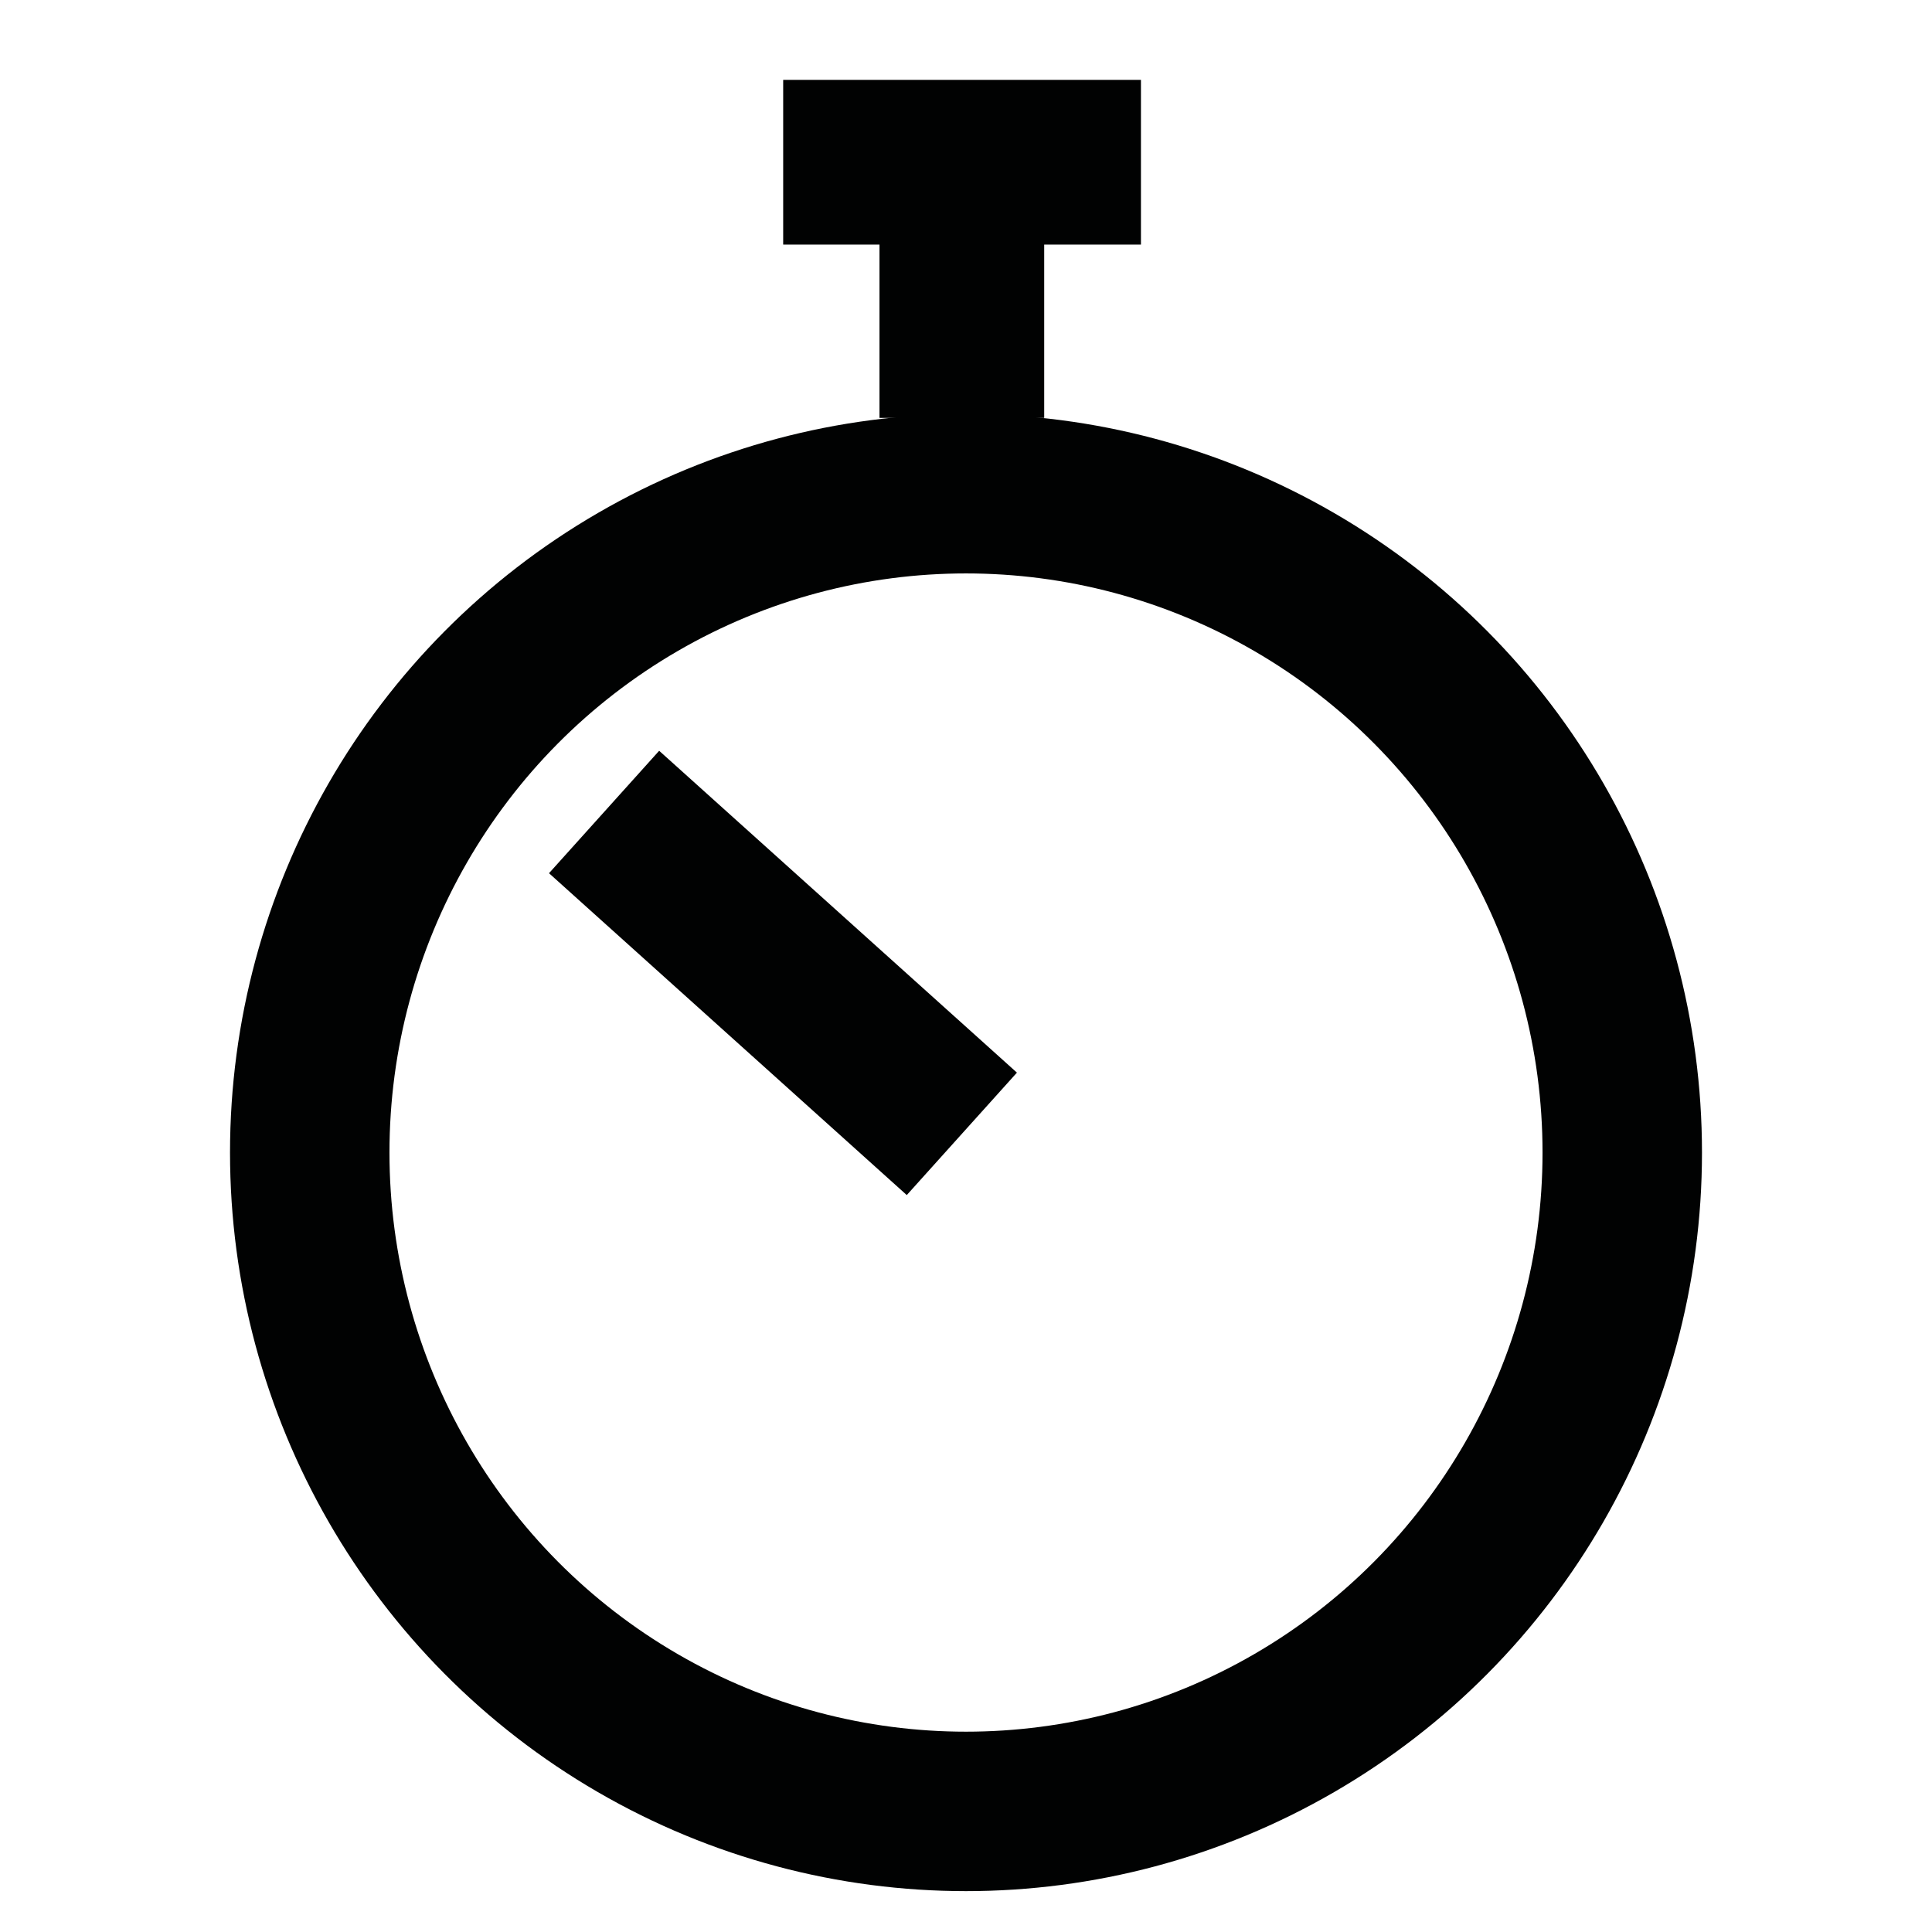 <?xml version="1.0" encoding="utf-8"?>
<!-- Generator: Adobe Illustrator 24.0.0, SVG Export Plug-In . SVG Version: 6.00 Build 0)  -->
<svg version="1.1" id="Ebene_1" xmlns="http://www.w3.org/2000/svg" xmlns:xlink="http://www.w3.org/1999/xlink" x="0px" y="0px"
	 viewBox="0 0 446.6 446.6" style="enable-background:new 0 0 446.6 446.6;" xml:space="preserve">
<style type="text/css">
	.st0{fill:none;stroke:#98191B;stroke-width:12.151;stroke-miterlimit:10;}
	.st1{fill:none;}
	.st2{fill:none;stroke:#010202;stroke-width:3;}
	.st3{fill:#010202;}
	.st4{clip-path:url(#SVGID_2_);}
	.st5{fill:none;stroke:#030506;stroke-width:3.046;}
	.st6{fill:#040505;}
	.st7{fill:#161615;}
	.st8{fill:#98191B;}
	.st9{fill:none;stroke:#010202;stroke-width:36.858;}
	.st10{fill:none;stroke:#010202;stroke-width:38.072;}
</style>
<g id="Gruppe_364" transform="translate(-0.36 1)">
	<g id="Ellipse_10" transform="translate(0.36 3.024)">
		<ellipse class="st9" cx="223.3" cy="262.4" rx="151.7" ry="152.3"/>
	</g>
	<line id="Linie_2" class="st10" x1="222.7" y1="37.7" x2="222.7" y2="95.6"/>
	<line id="Linie_3" class="st10" x1="181.4" y1="36.5" x2="264.1" y2="36.5"/>
	<line id="Linie_4" class="st10" x1="222.7" y1="261.1" x2="140" y2="186.7"/>
</g>
</svg>
